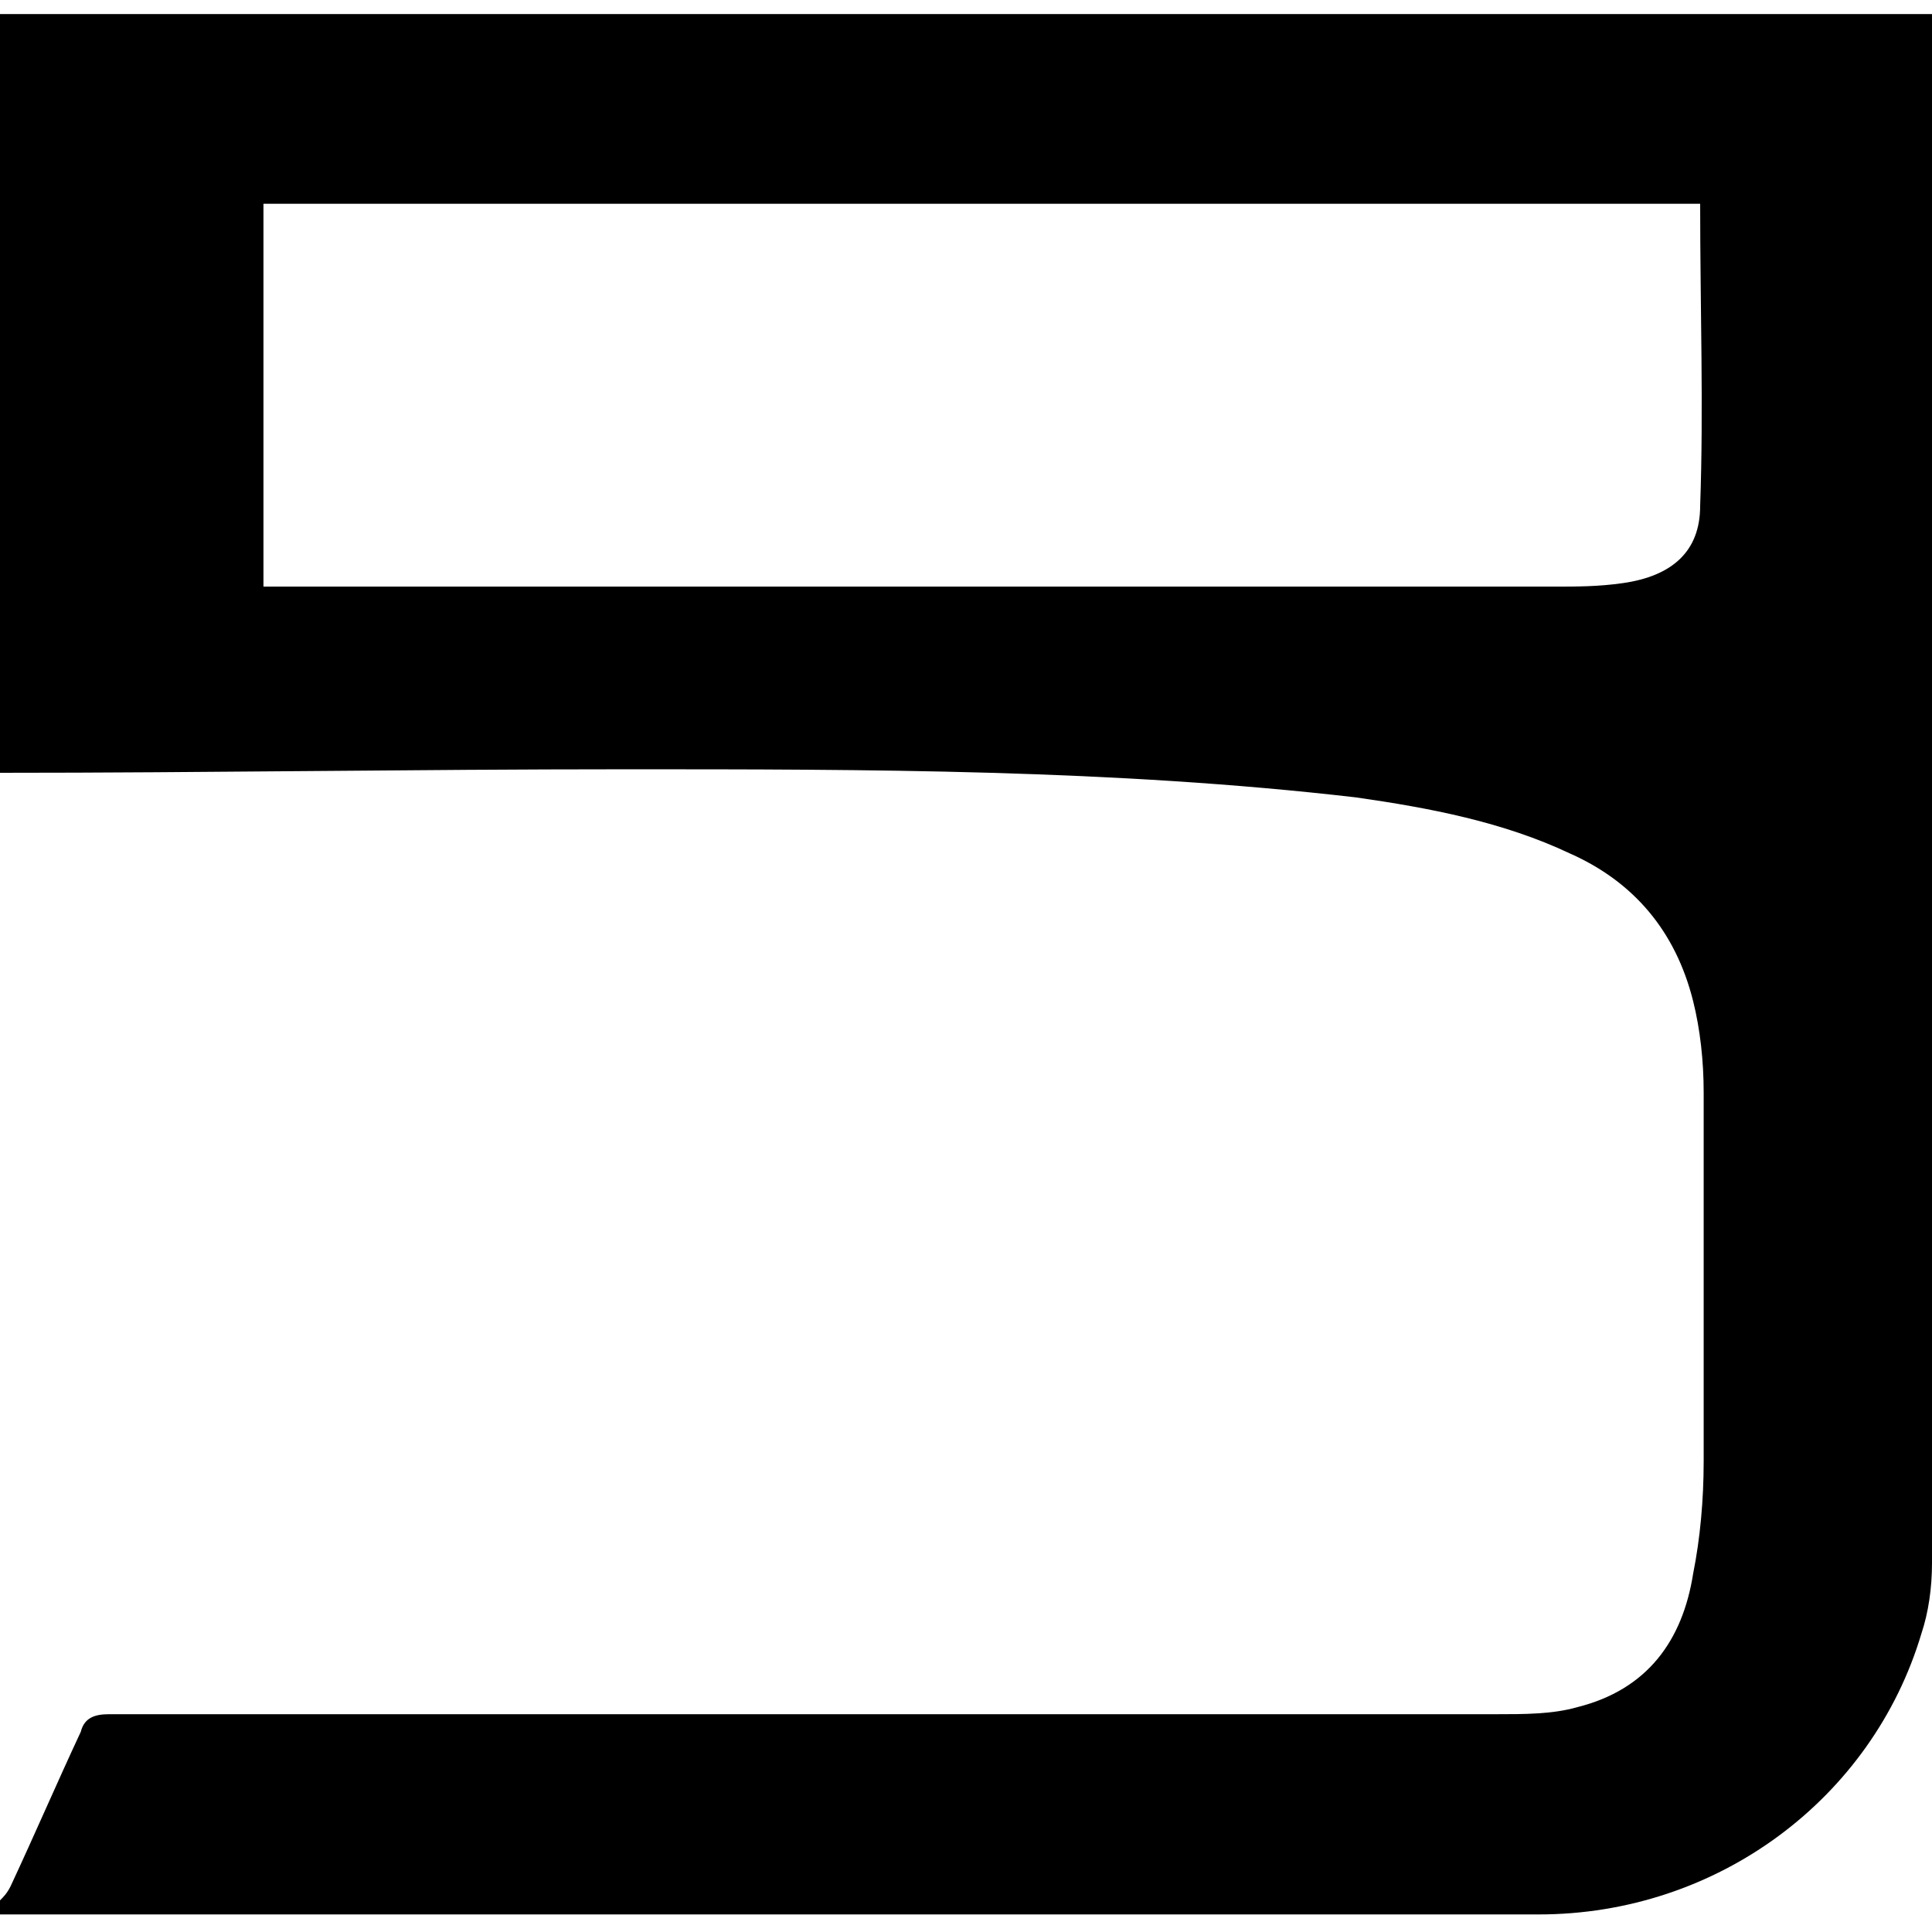 <?xml version="1.0" encoding="UTF-8"?>
<svg xmlns="http://www.w3.org/2000/svg" width="55" height="55" viewBox="0 0 55 55" fill="none">
  <g clip-path="url(#clip0_1251_6728)">
    <path d="M0 0.4V22C5.9 22 11.8 21.9 17.8 21.9C24.7 21.9 31.7 21.9 38.6 22.7C40.7 23 42.8 23.4 44.7 24.3C46.5 25.1 47.7 26.5 48.2 28.5C48.4 29.3 48.5 30.2 48.5 31.1C48.5 34.6 48.5 38.1 48.5 41.6C48.5 42.7 48.4 43.8 48.2 44.8C47.9 46.7 46.9 48.1 44.9 48.6C44.2 48.8 43.4 48.8 42.6 48.8C36.4 48.8 30.3 48.8 24.1 48.8C17.1 48.8 10.1 48.8 3.1 48.8C2.7 48.8 2.4 48.9 2.3 49.3C1.6 50.8 1 52.2 0.3 53.7C0.2 53.9 0.1 54 0 54.1V54.5C0.2 54.5 0.5 54.5 0.7 54.5H43.8C48.9 54.5 53.3 51.2 54.7 46.5C54.9 45.9 55 45.2 55 44.5C55 29.8 55 15.1 55 0.5C55 0.5 55 0.5 55 0.4H0ZM48.4 14.4C48.4 15.7 47.6 16.4 46.2 16.6C45.5 16.7 44.9 16.7 44.2 16.7C32.2 16.7 20.2 16.7 8.2 16.7H7.5V5.8H48.4C48.4 8.8 48.5 11.6 48.4 14.4Z" fill="black"></path>
  </g>
  <defs>
    <clipPath id="clip0_1251_6728">
      <rect width="55" height="55" fill="white"></rect>
    </clipPath>
  </defs>
</svg>
